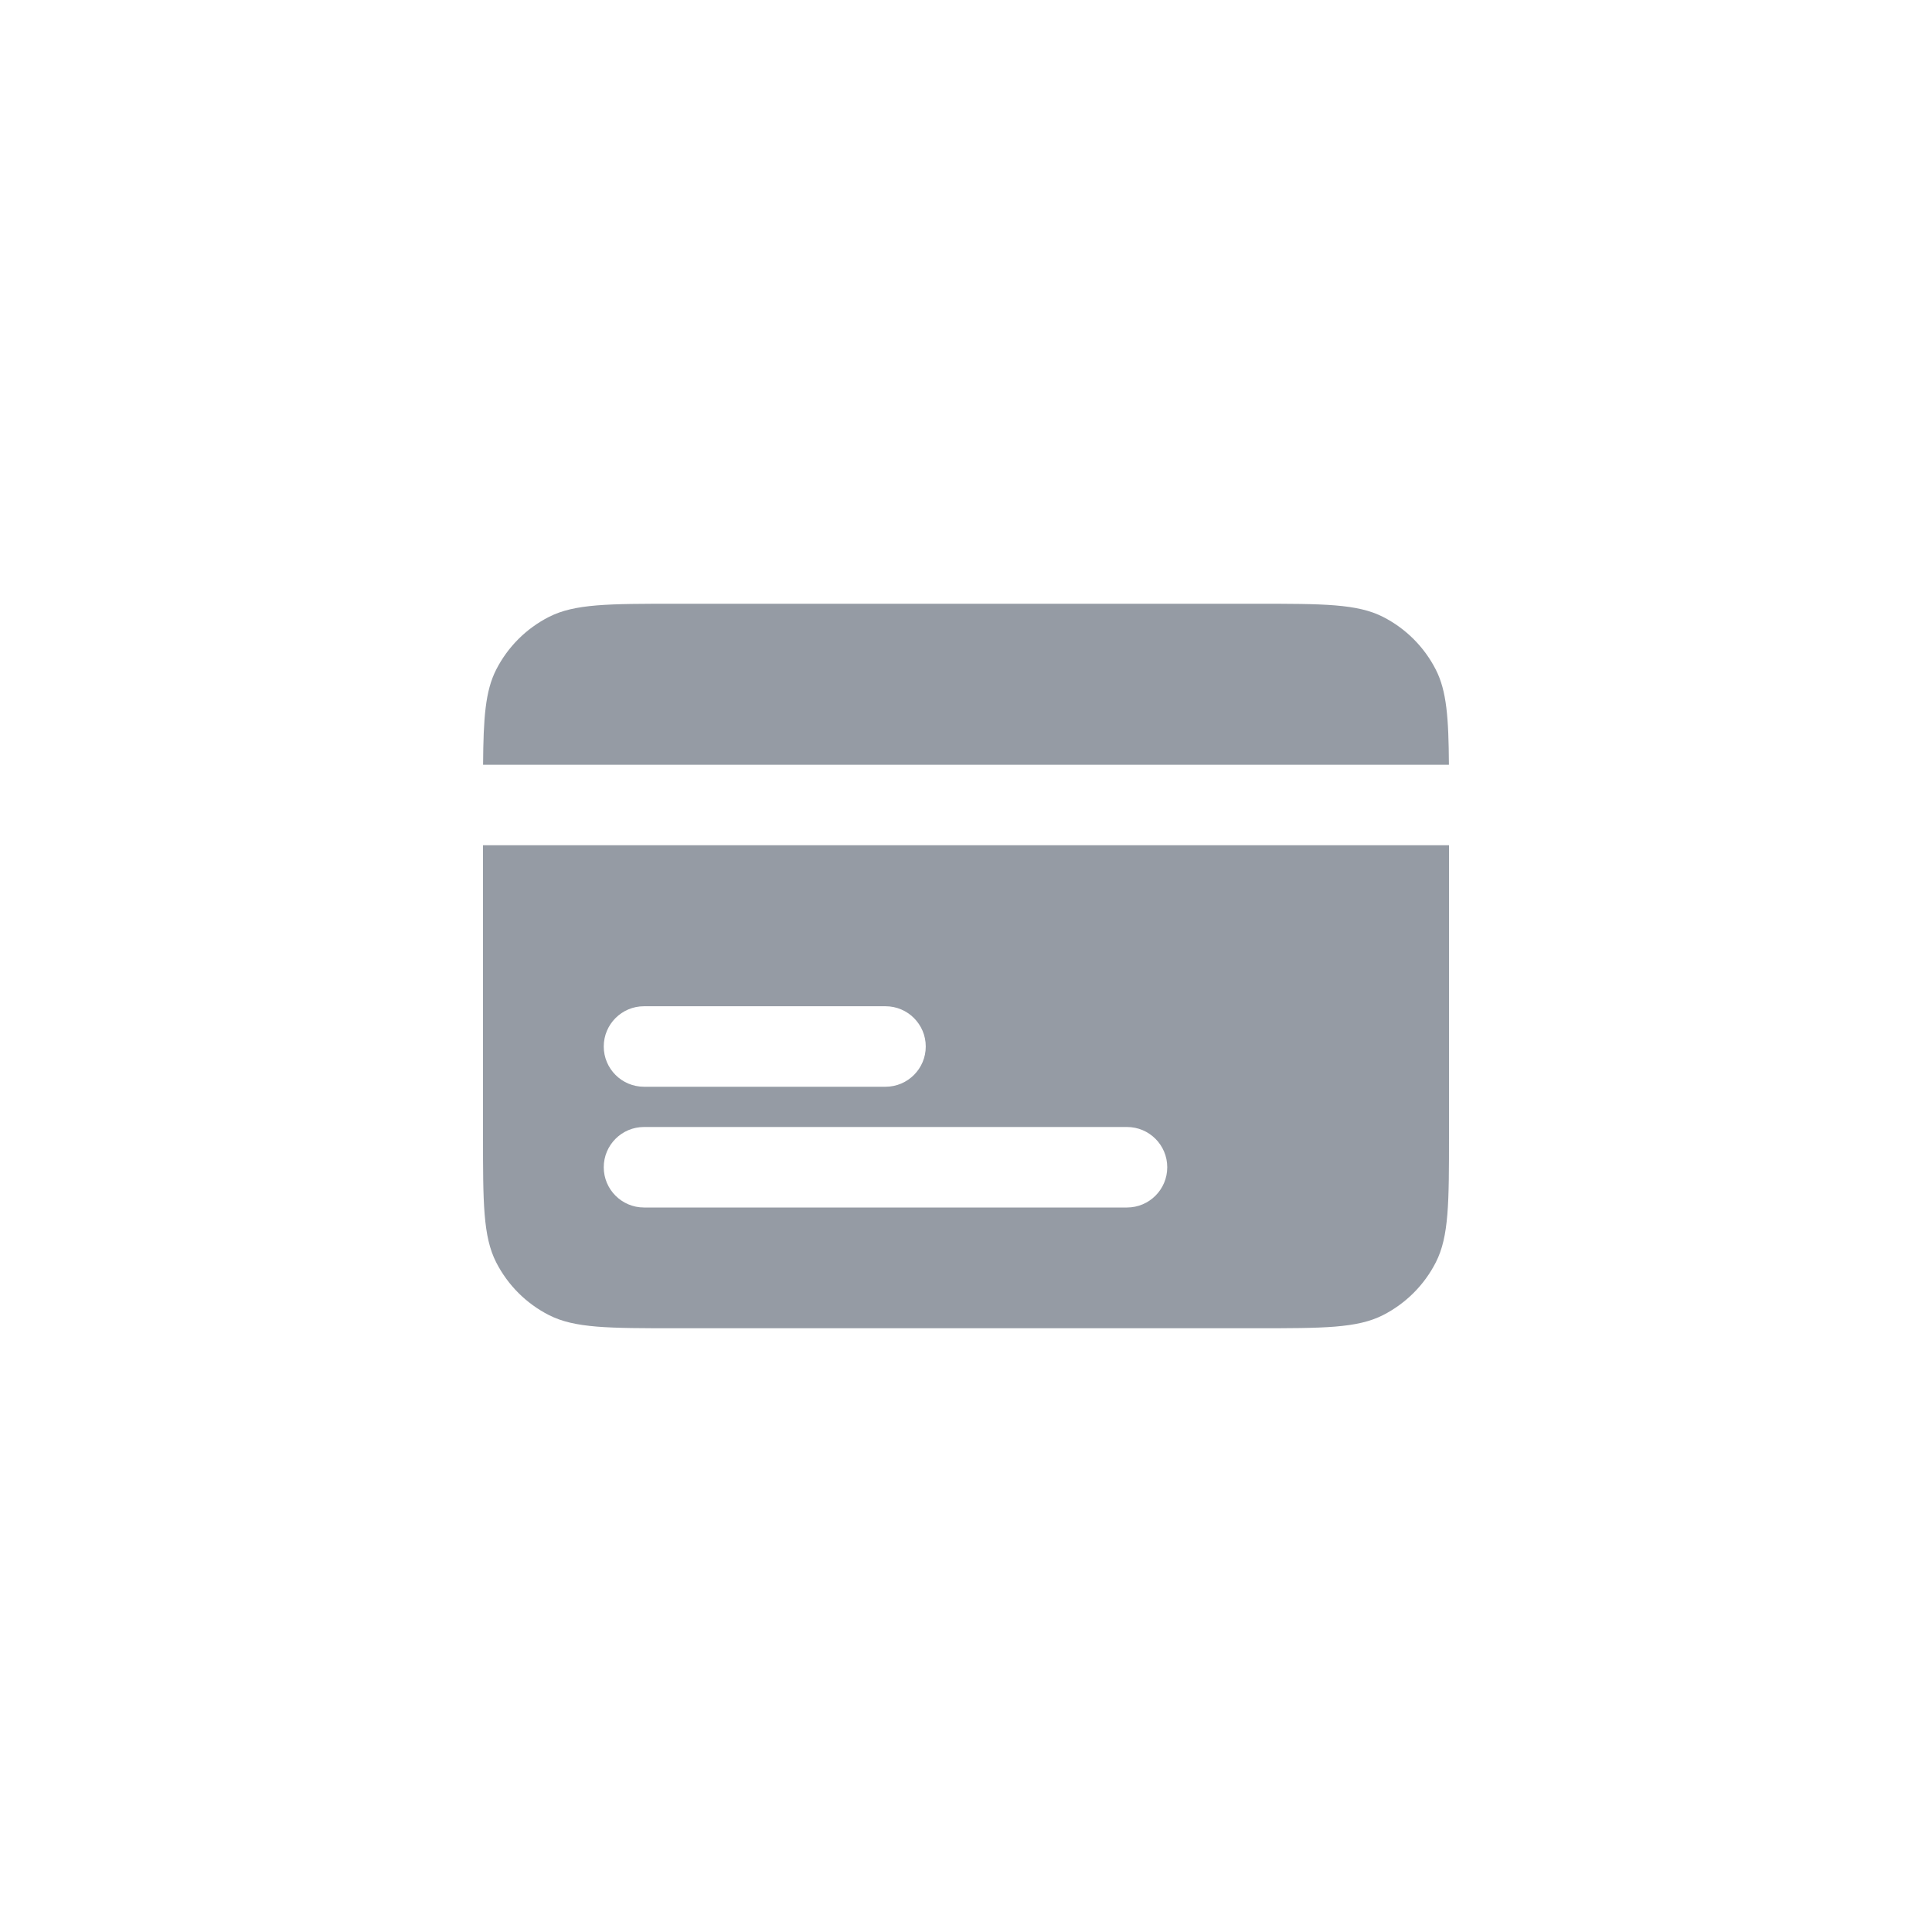 <svg width="48" height="48" viewBox="0 0 48 48" fill="none" xmlns="http://www.w3.org/2000/svg">
<path fill-rule="evenodd" clip-rule="evenodd" d="M12.327 16.638C12.057 17.169 12.01 17.835 12.002 19H35.998C35.99 17.835 35.943 17.169 35.673 16.638C35.385 16.073 34.926 15.615 34.362 15.327C33.72 15 32.88 15 31.2 15H16.8C15.12 15 14.28 15 13.638 15.327C13.073 15.615 12.615 16.073 12.327 16.638ZM36 21H12V28.2C12 29.88 12 30.72 12.327 31.362C12.615 31.927 13.073 32.385 13.638 32.673C14.28 33 15.12 33 16.8 33H31.2C32.88 33 33.72 33 34.362 32.673C34.926 32.385 35.385 31.927 35.673 31.362C36 30.72 36 29.88 36 28.2V21ZM16 28C15.448 28 15 28.448 15 29C15 29.552 15.448 30 16 30H28C28.552 30 29 29.552 29 29C29 28.448 28.552 28 28 28H16ZM15 26C15 25.448 15.448 25 16 25H22C22.552 25 23 25.448 23 26C23 26.552 22.552 27 22 27H16C15.448 27 15 26.552 15 26Z" fill="#959BA4"/>
</svg>
